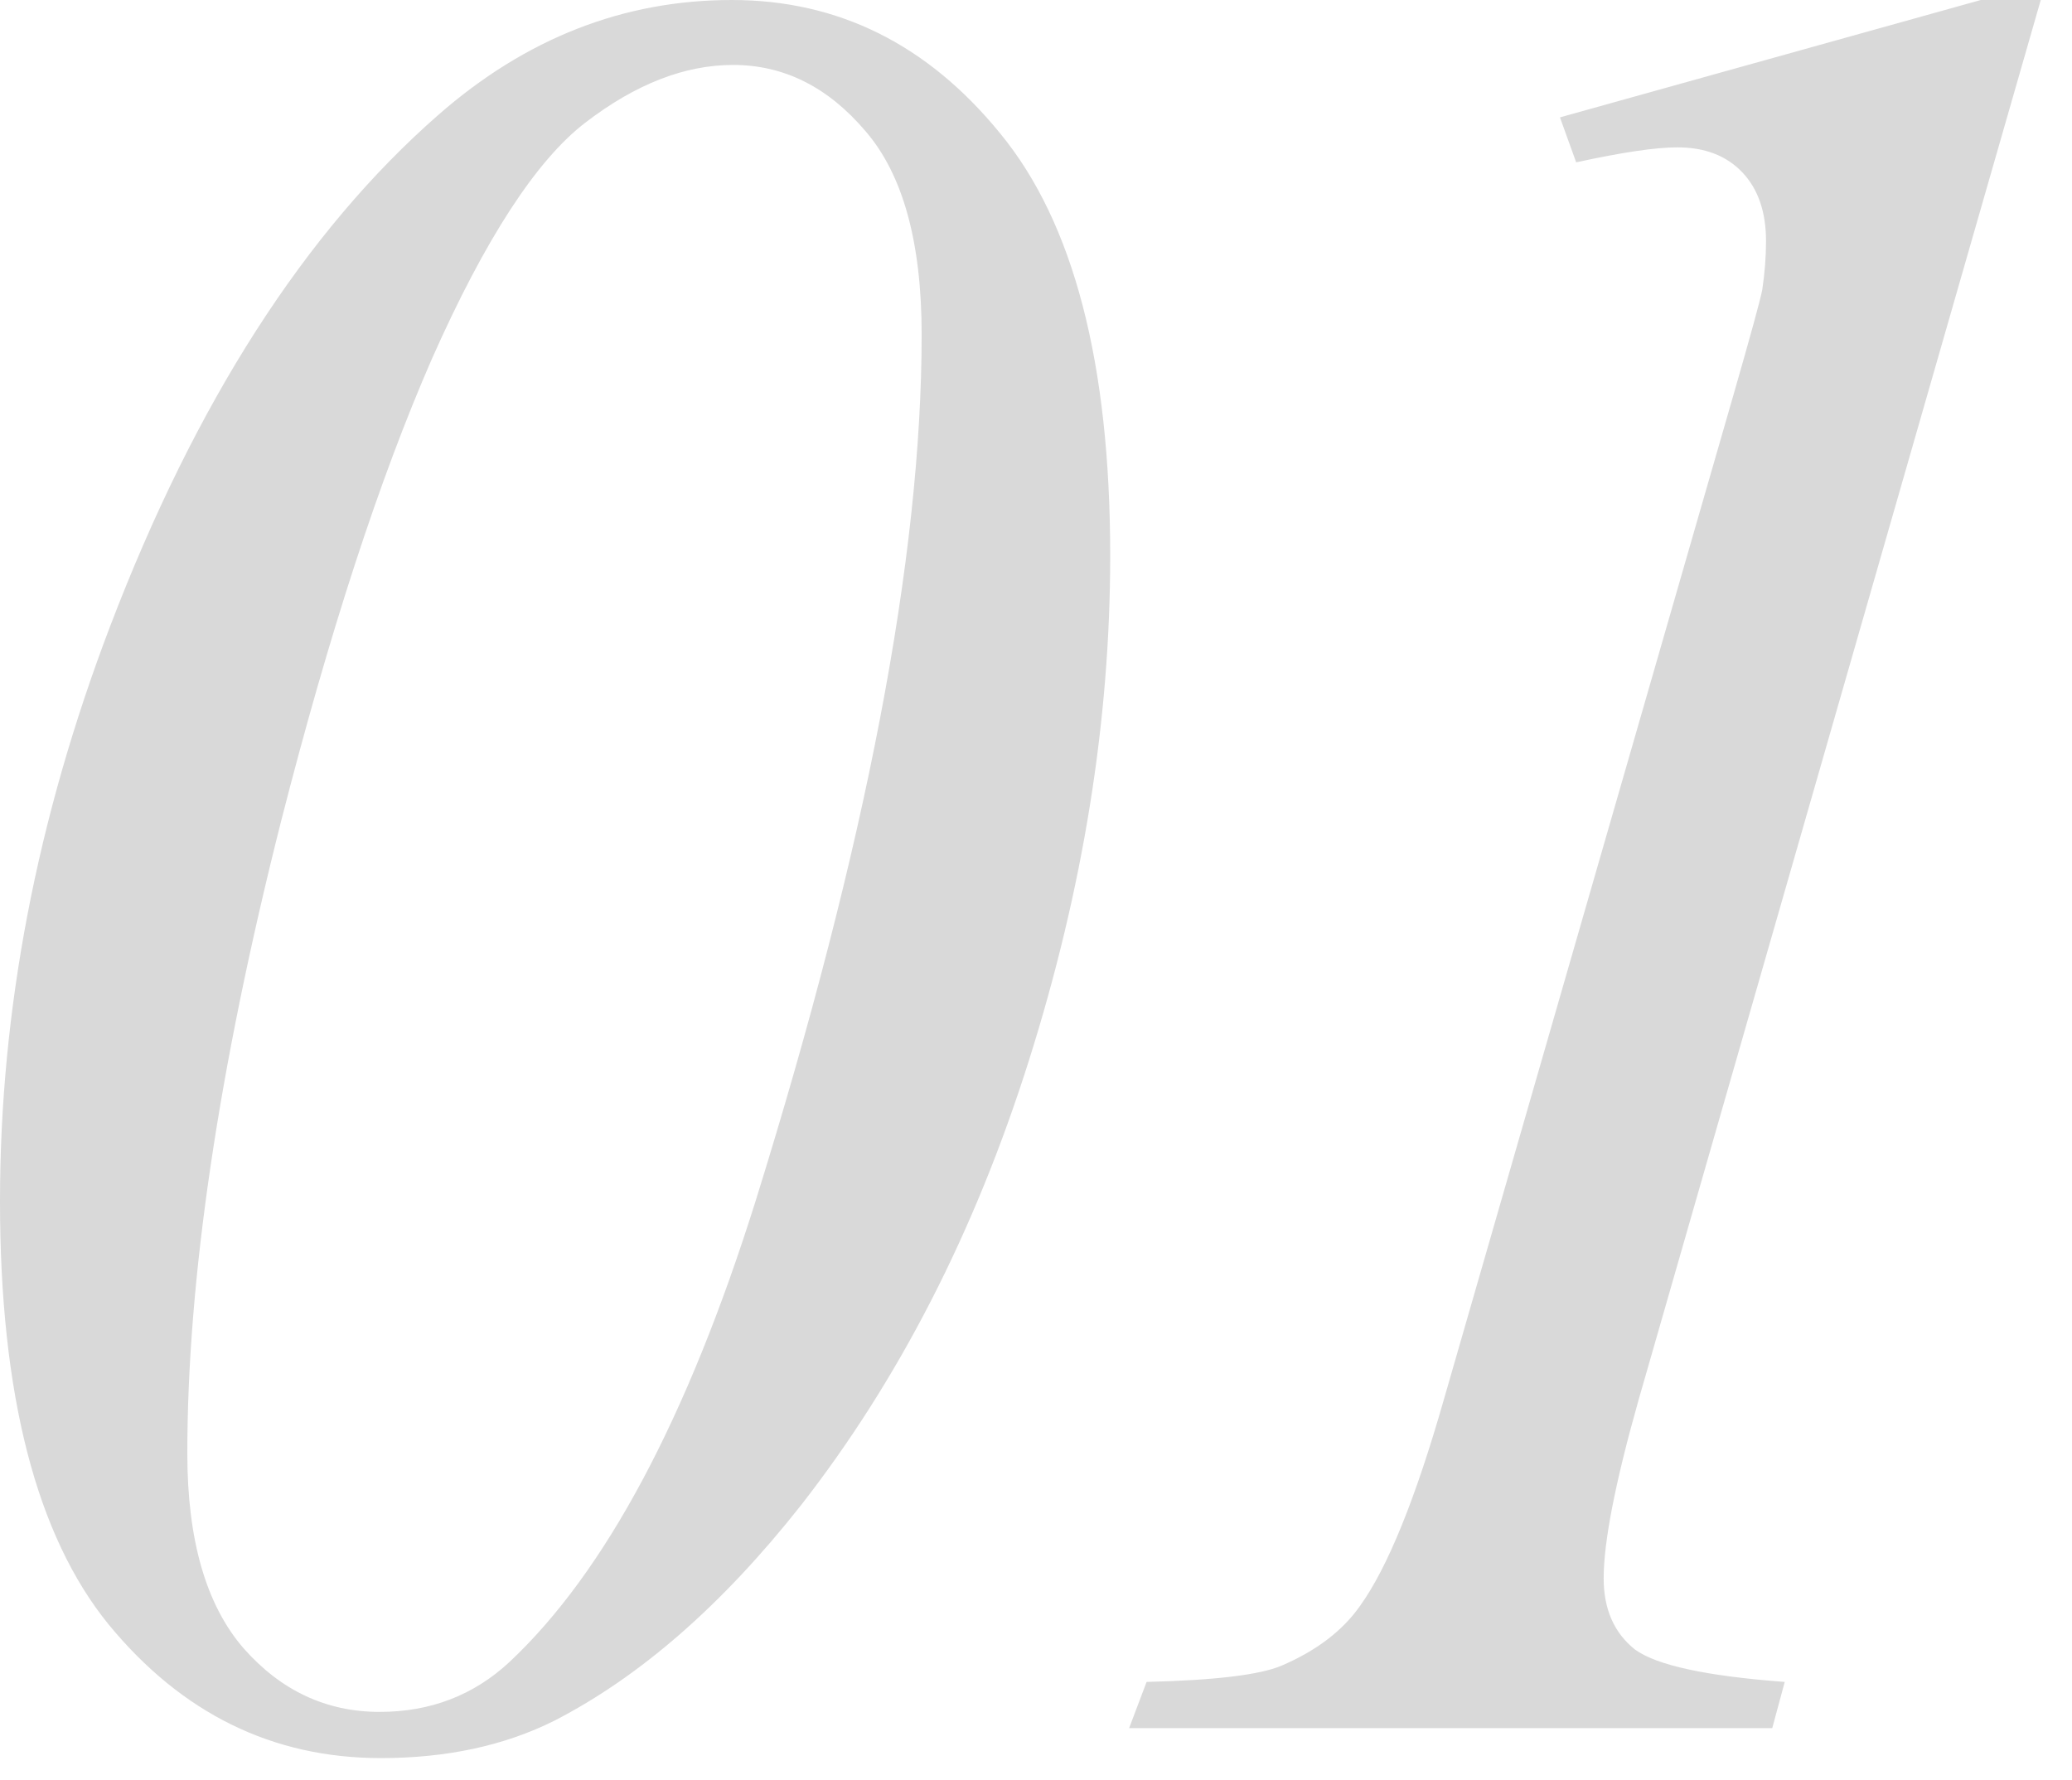 <svg xmlns="http://www.w3.org/2000/svg" width="64" height="55" viewBox="0 0 64 55" fill="none"><path d="M22.605 0C25.896 0 28.661 1.376 30.898 4.127C33.161 6.879 34.292 11.225 34.292 17.166C34.292 22.257 33.457 27.452 31.785 32.749C30.114 38.047 27.761 42.637 24.726 46.52C22.309 49.581 19.776 51.792 17.127 53.155C15.584 53.927 13.797 54.312 11.765 54.312C8.422 54.312 5.619 52.937 3.356 50.185C1.119 47.433 0 43.075 0 37.108C0 31.219 1.132 25.305 3.395 19.364C6.043 12.421 9.425 7.149 13.54 3.549C16.24 1.183 19.261 0 22.605 0ZM22.643 2.006C21.151 2.006 19.634 2.597 18.091 3.78C16.574 4.938 14.992 7.368 13.347 11.071C11.727 14.774 10.171 19.544 8.679 25.382C6.75 33.02 5.786 39.526 5.786 44.9C5.786 47.575 6.365 49.581 7.522 50.918C8.679 52.23 10.081 52.885 11.727 52.885C13.295 52.885 14.633 52.371 15.738 51.342C18.696 48.565 21.229 43.82 23.337 37.108C26.758 26.128 28.468 17.204 28.468 10.338C28.468 7.483 27.889 5.388 26.732 4.05C25.575 2.687 24.212 2.006 22.643 2.006ZM63.035 0L50.614 43.242C49.894 45.788 49.534 47.626 49.534 48.758C49.534 49.709 49.855 50.442 50.498 50.956C51.167 51.445 52.71 51.779 55.127 51.959L54.741 53.387H34.876L35.416 51.959C37.525 51.908 38.913 51.741 39.582 51.458C40.662 50.995 41.472 50.378 42.012 49.606C42.861 48.423 43.722 46.302 44.596 43.242L53.546 12.19C54.086 10.312 54.381 9.232 54.433 8.949C54.51 8.435 54.549 7.933 54.549 7.445C54.549 6.545 54.304 5.838 53.816 5.323C53.327 4.809 52.658 4.552 51.81 4.552C51.141 4.552 50.1 4.706 48.685 5.015L48.184 3.626L61.183 0H63.035Z" fill="#D9D9D9"></path></svg>